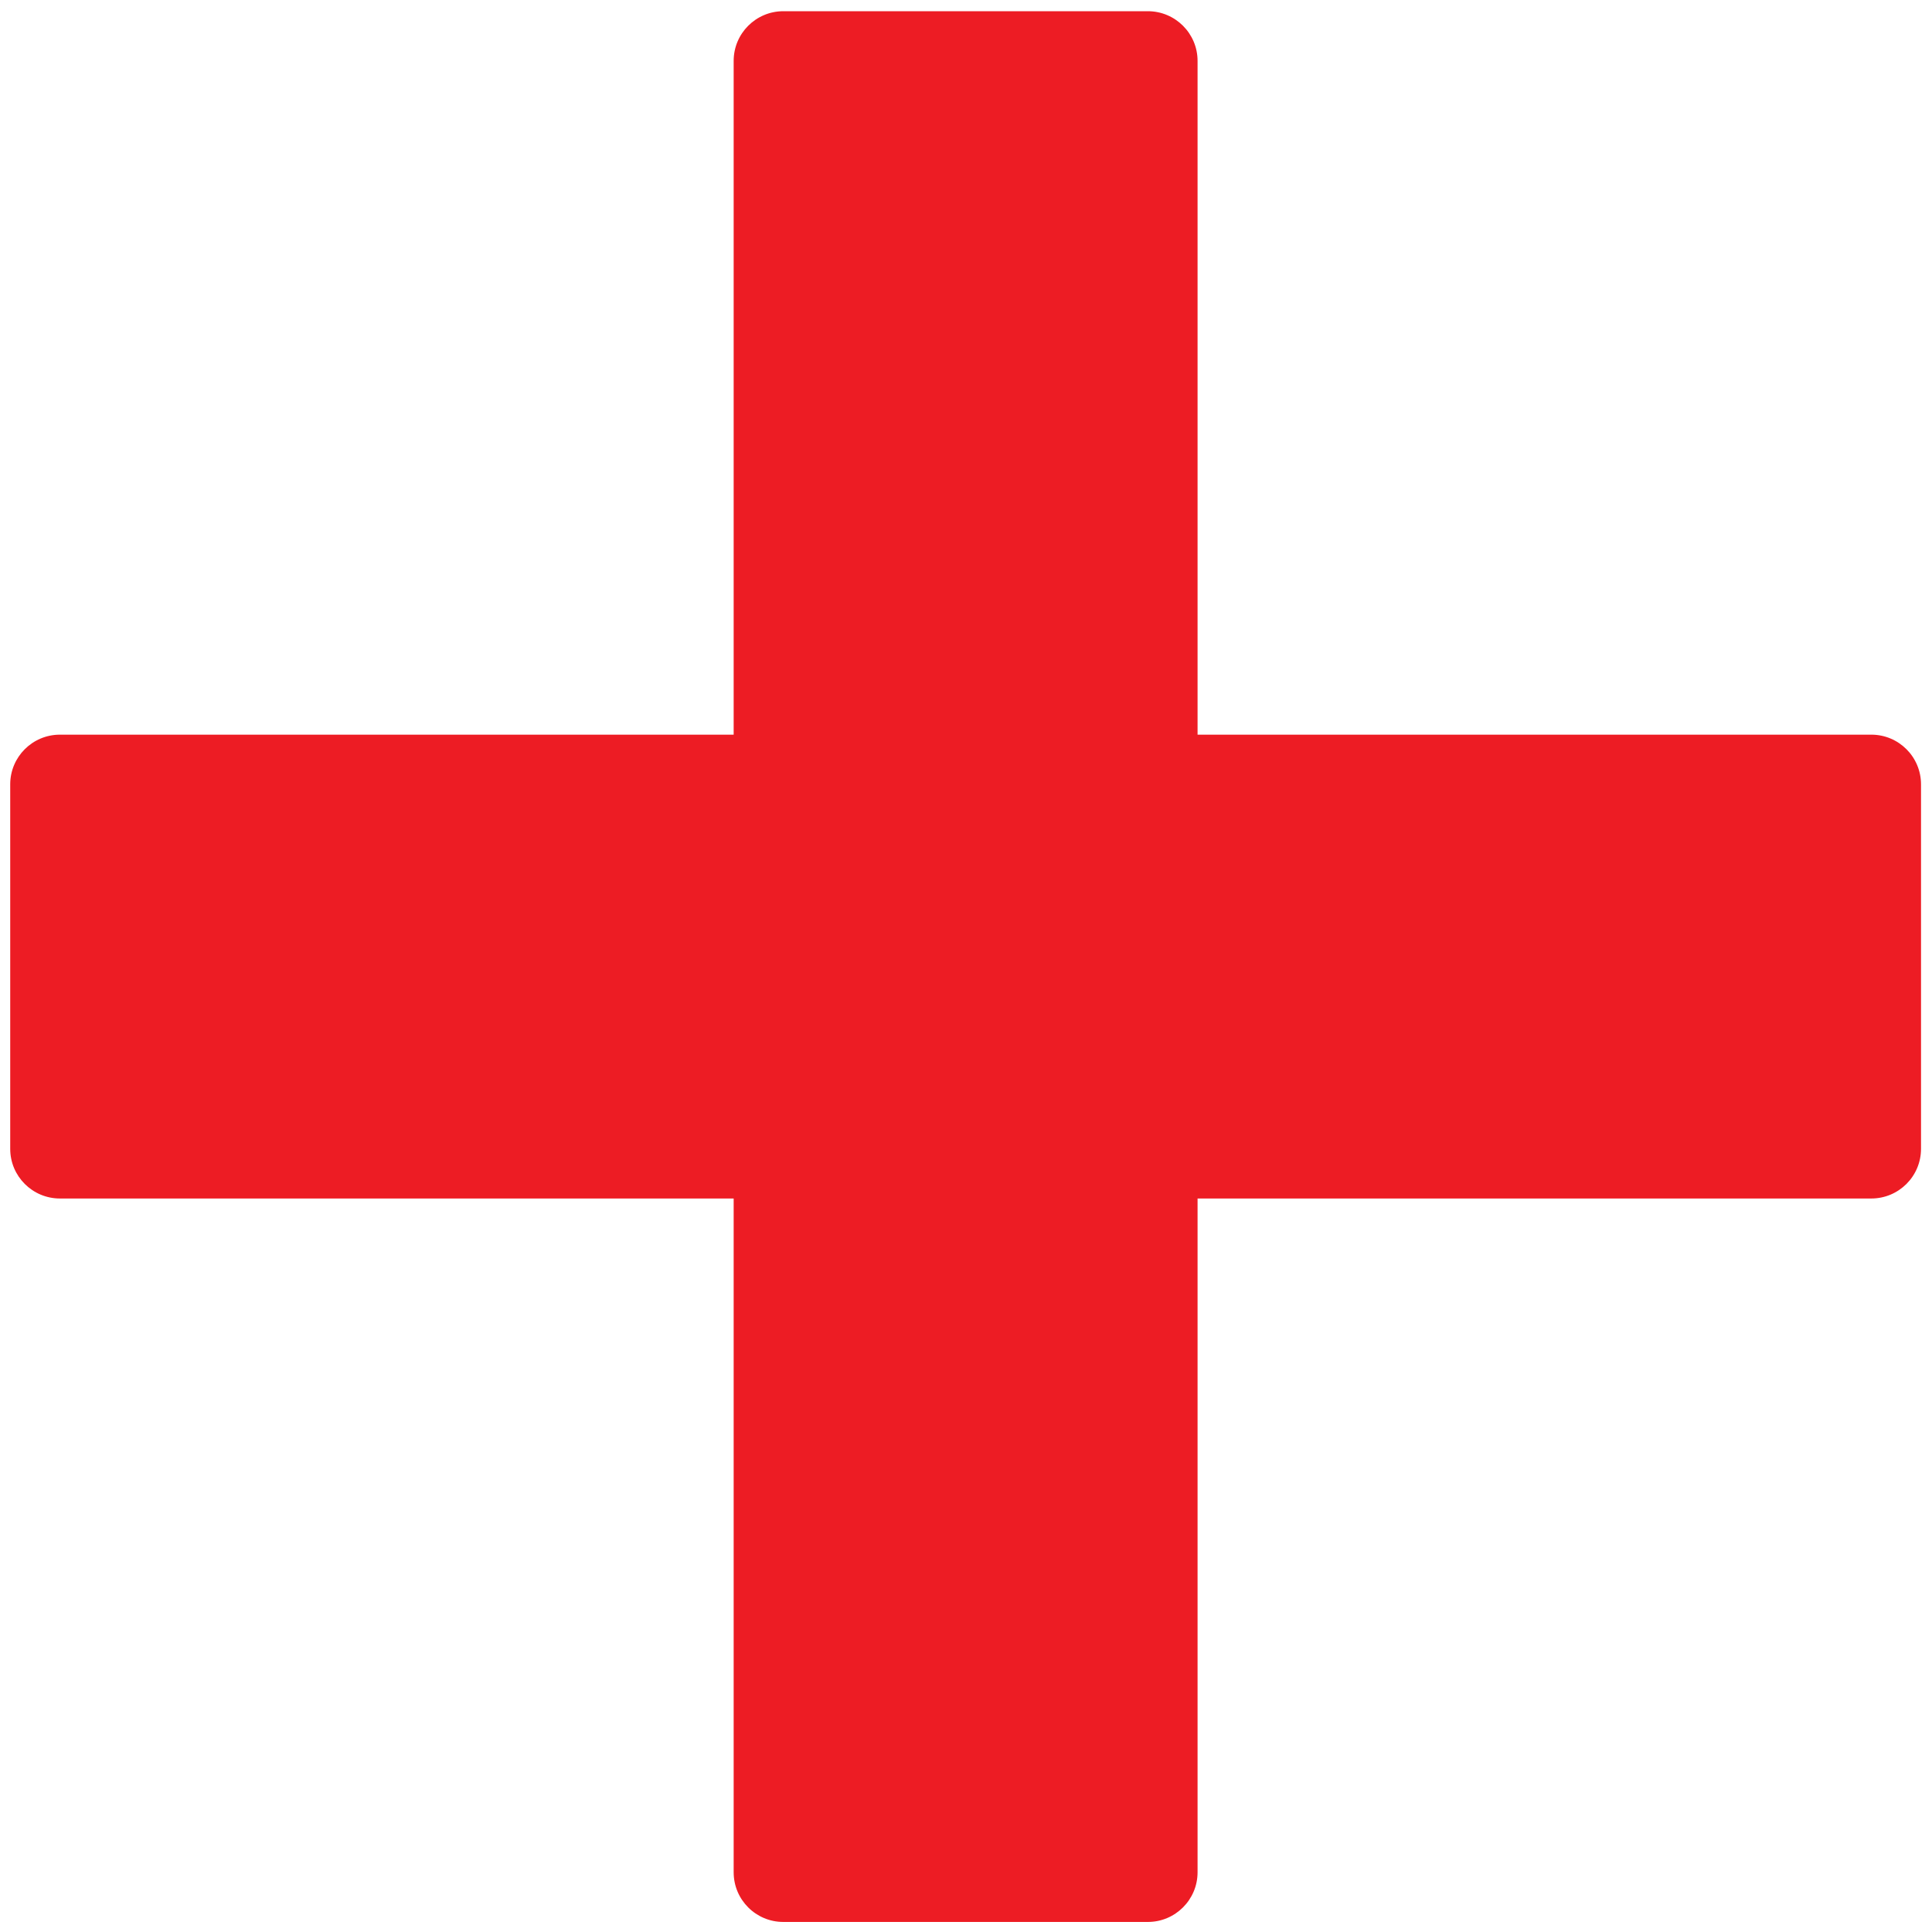 <?xml version="1.0" encoding="UTF-8"?> <svg xmlns="http://www.w3.org/2000/svg" width="35" height="35" viewBox="0 0 35 35" fill="none"><g clip-path="url(#clip0_274_1110)"><path d="M0.185 14.209V20.812C0.185 21.309 0.588 21.712 1.086 21.712H13.291V33.918C13.291 34.416 13.694 34.818 14.191 34.818H20.794C21.291 34.818 21.695 34.415 21.695 33.918V21.712H33.9C34.398 21.712 34.801 21.309 34.801 20.812V14.209C34.801 13.712 34.398 13.309 33.9 13.309H21.695V1.103C21.695 0.606 21.291 0.203 20.794 0.203H14.191C13.694 0.203 13.291 0.606 13.291 1.103V13.309H1.086C0.588 13.309 0.185 13.712 0.185 14.209Z" fill="#ED1C24"></path></g><defs><clipPath id="clip0_274_1110"><rect width="34.615" height="34.615" fill="white" transform="matrix(-1 0 0 1 34.801 0.203)"></rect></clipPath></defs></svg> 
